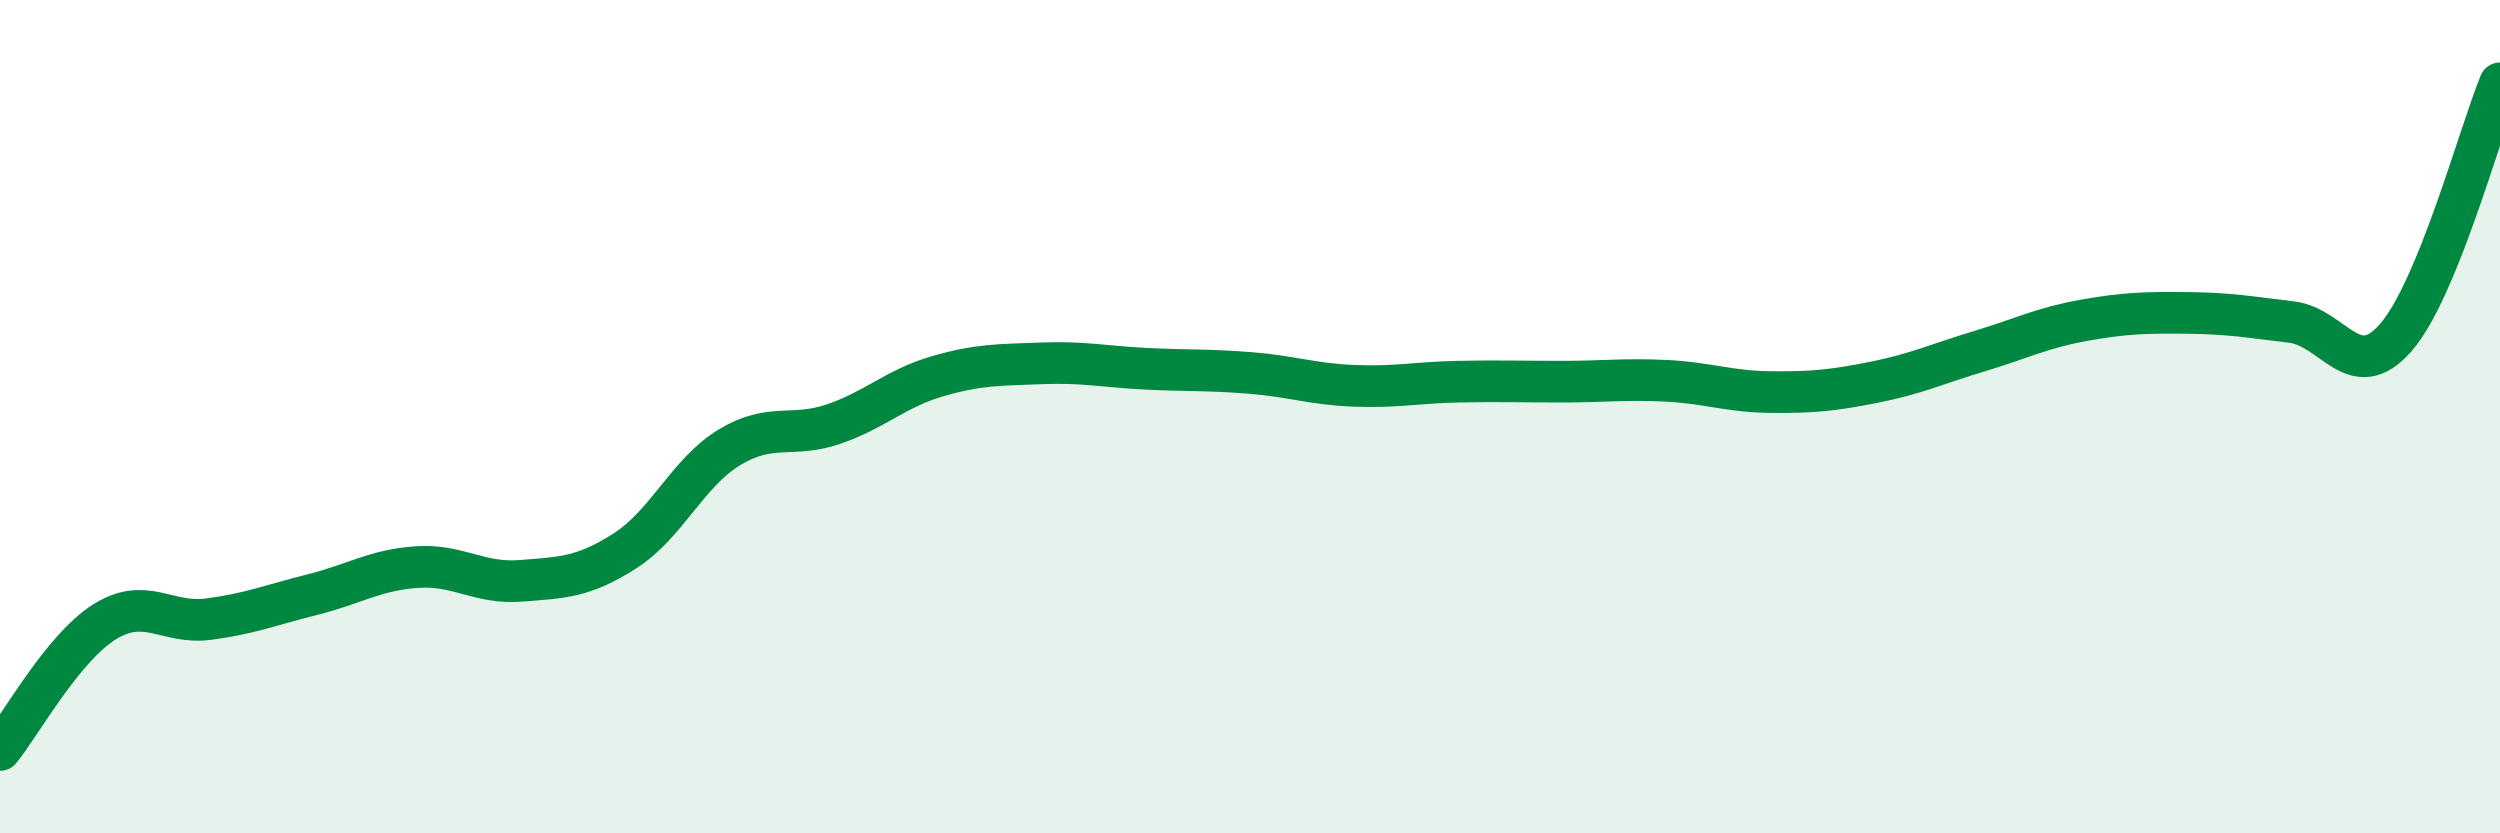 
    <svg width="60" height="20" viewBox="0 0 60 20" xmlns="http://www.w3.org/2000/svg">
      <path
        d="M 0,18 C 0.5,17.39 1.5,15.56 2.5,14.93 C 3.5,14.3 4,14.99 5,14.86 C 6,14.73 6.5,14.52 7.5,14.27 C 8.5,14.02 9,13.68 10,13.61 C 11,13.54 11.5,14.02 12.5,13.94 C 13.5,13.86 14,13.86 15,13.22 C 16,12.58 16.5,11.35 17.5,10.74 C 18.5,10.13 19,10.52 20,10.18 C 21,9.84 21.5,9.32 22.5,9.03 C 23.5,8.74 24,8.76 25,8.72 C 26,8.68 26.5,8.8 27.5,8.85 C 28.5,8.9 29,8.87 30,8.95 C 31,9.03 31.5,9.22 32.5,9.26 C 33.5,9.3 34,9.18 35,9.16 C 36,9.14 36.5,9.16 37.5,9.16 C 38.5,9.16 39,9.09 40,9.14 C 41,9.19 41.5,9.4 42.5,9.41 C 43.5,9.42 44,9.37 45,9.17 C 46,8.97 46.5,8.73 47.5,8.43 C 48.5,8.13 49,7.87 50,7.69 C 51,7.51 51.5,7.5 52.5,7.51 C 53.5,7.52 54,7.61 55,7.73 C 56,7.85 56.5,9.25 57.5,8.1 C 58.5,6.95 59.5,3.22 60,2L60 20L0 20Z"
        fill="#008740"
        opacity="0.1"
        stroke-linecap="round"
        stroke-linejoin="round"
      />
      <path
        d="M 0,18 C 0.5,17.39 1.5,15.56 2.5,14.93 C 3.5,14.3 4,14.99 5,14.86 C 6,14.73 6.5,14.52 7.5,14.27 C 8.5,14.02 9,13.68 10,13.61 C 11,13.54 11.5,14.02 12.5,13.94 C 13.5,13.86 14,13.86 15,13.22 C 16,12.58 16.5,11.35 17.5,10.74 C 18.5,10.13 19,10.52 20,10.18 C 21,9.84 21.5,9.32 22.5,9.03 C 23.5,8.74 24,8.76 25,8.72 C 26,8.68 26.5,8.8 27.5,8.85 C 28.5,8.9 29,8.87 30,8.95 C 31,9.03 31.5,9.22 32.5,9.26 C 33.5,9.3 34,9.18 35,9.16 C 36,9.14 36.5,9.16 37.5,9.16 C 38.5,9.16 39,9.09 40,9.14 C 41,9.19 41.5,9.4 42.5,9.41 C 43.5,9.42 44,9.37 45,9.17 C 46,8.97 46.5,8.73 47.5,8.43 C 48.5,8.13 49,7.87 50,7.69 C 51,7.51 51.5,7.5 52.5,7.51 C 53.5,7.52 54,7.61 55,7.73 C 56,7.85 56.5,9.25 57.5,8.1 C 58.5,6.95 59.5,3.22 60,2"
        stroke="#008740"
        stroke-width="1"
        fill="none"
        stroke-linecap="round"
        stroke-linejoin="round"
      />
    </svg>
  